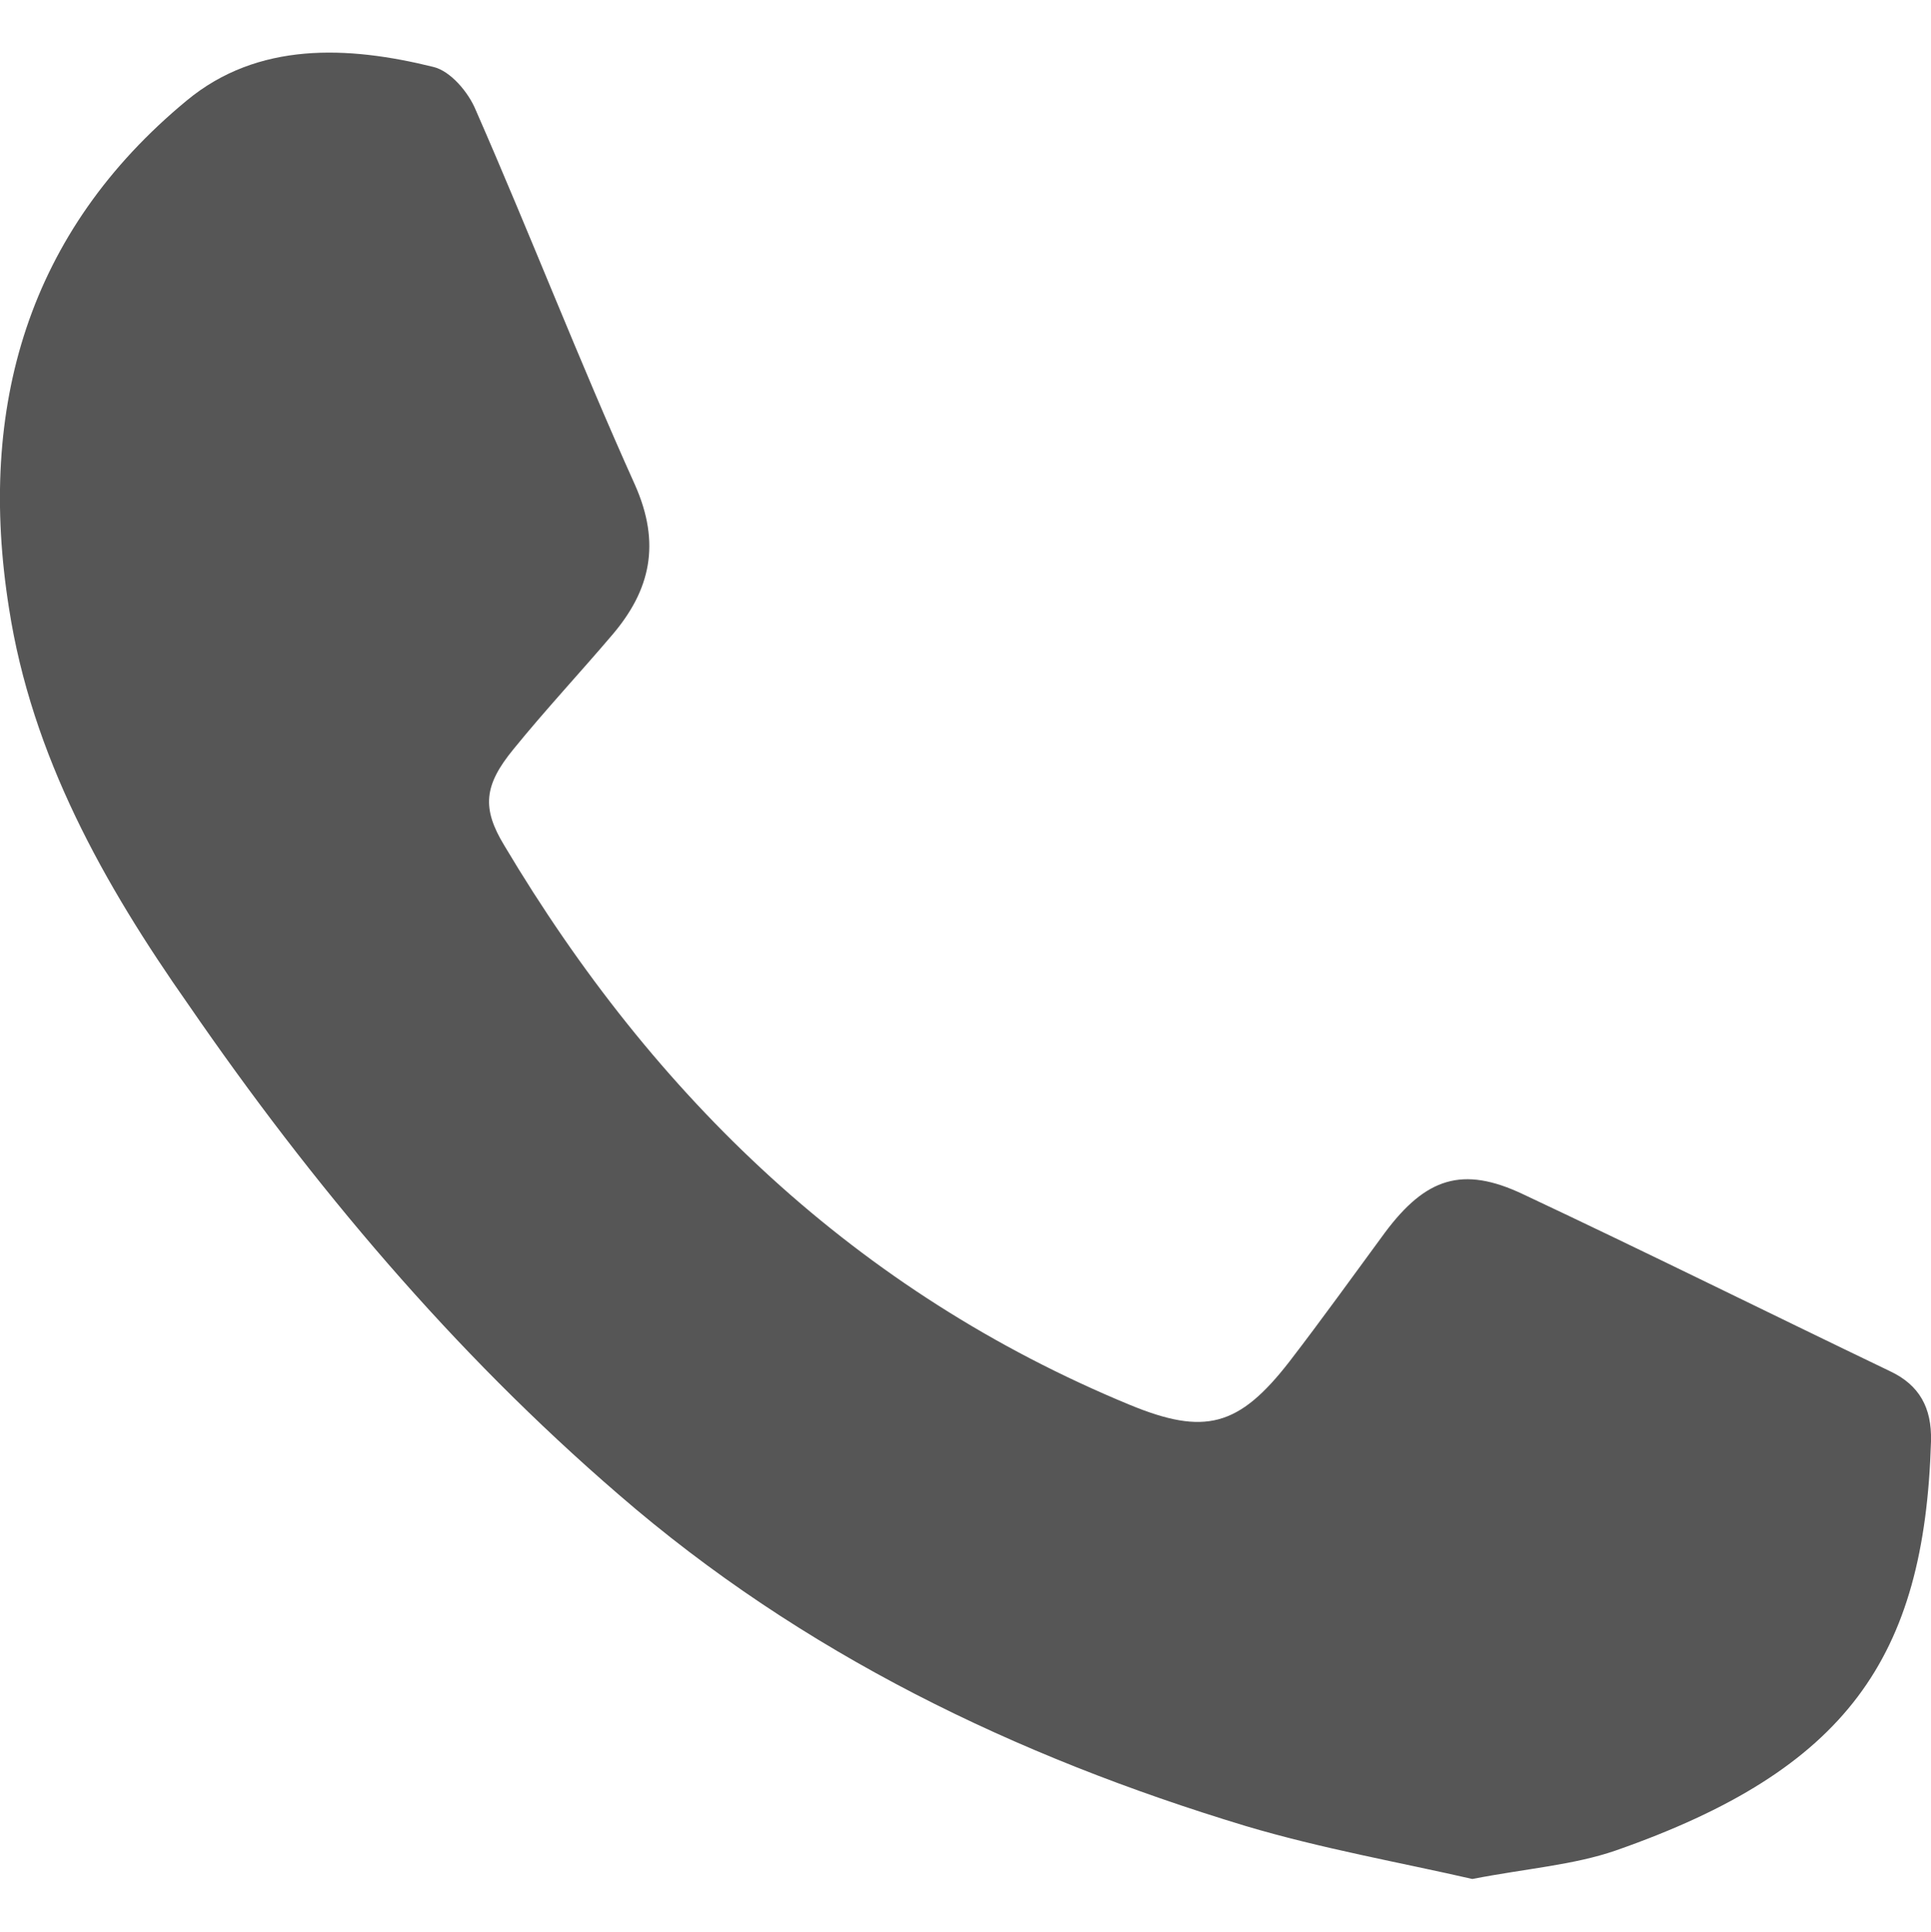 <?xml version="1.0" encoding="UTF-8"?>
<svg id="Capa_1" data-name="Capa 1" xmlns="http://www.w3.org/2000/svg" viewBox="0 0 23.66 23.67">
  <defs>
    <style>
      .cls-1 {
        fill: #565656;
        stroke-width: 0px;
      }
    </style>
  </defs>
  <path class="cls-1" d="m23.66,17.66c-.08,2.65-1.03,4.02-3.86,5.01-.52.18-1.09.22-1.76.35-.87-.2-1.84-.37-2.78-.65-2.81-.85-5.43-2.11-7.68-4.06-2.03-1.75-3.75-3.79-5.27-6C1.27,10.83.39,9.26.11,7.45-.28,4.99.34,2.84,2.29,1.23c.87-.72,1.97-.67,3.02-.41.21.05.43.31.52.53.67,1.53,1.27,3.08,1.95,4.59.32.72.19,1.29-.28,1.84-.4.47-.82.92-1.21,1.4-.36.44-.39.72-.11,1.18,1.84,3.09,4.32,5.47,7.66,6.85.92.38,1.34.27,1.96-.53.4-.52.78-1.05,1.17-1.58.5-.67.95-.82,1.69-.47,1.51.71,3,1.45,4.5,2.17.36.17.51.45.5.85Z"/>
</svg>